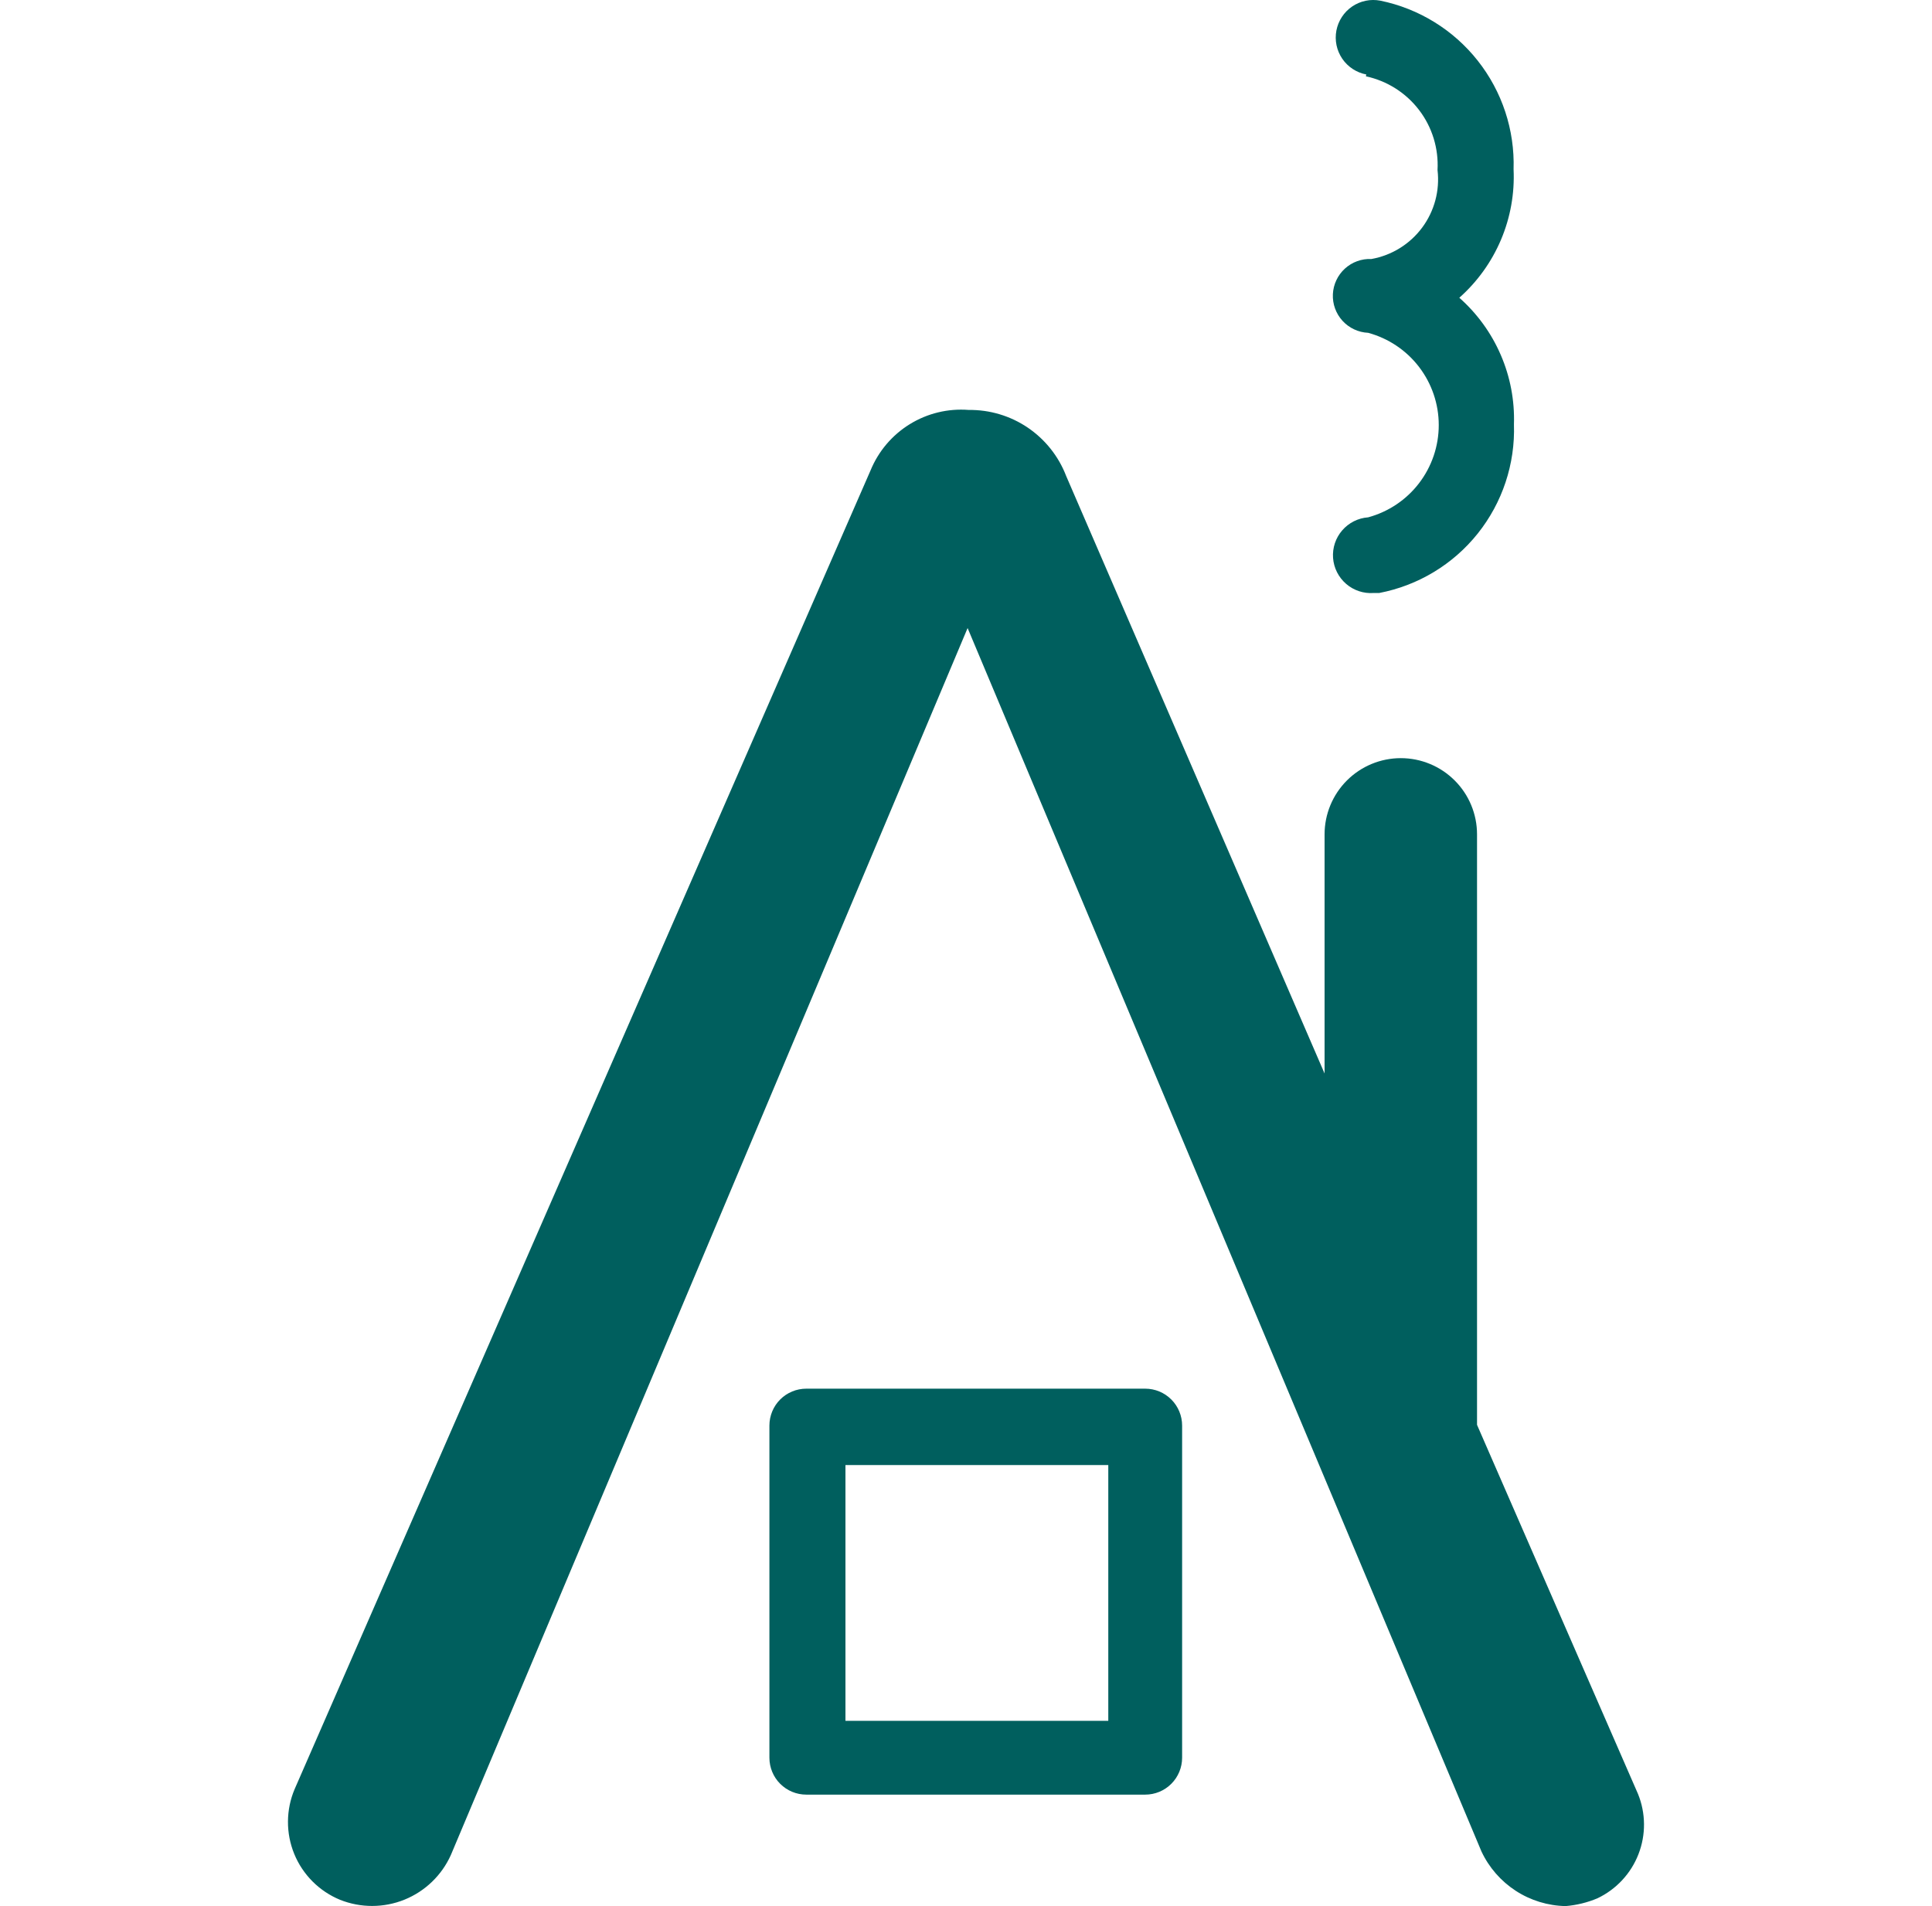 <svg width="76" height="75" viewBox="20.601 12 36.735 51.648" fill="none" xmlns="http://www.w3.org/2000/svg"><path d="M57.172 60.608L52.812 50.608V34.608C52.812 34.06 52.595 33.535 52.207 33.148C51.82 32.761 51.295 32.543 50.747 32.543C50.2 32.543 49.674 32.761 49.287 33.148C48.9 33.535 48.682 34.06 48.682 34.608V41.088L41.682 24.898C41.478 24.366 41.115 23.909 40.643 23.588C40.171 23.268 39.612 23.101 39.042 23.108C38.482 23.064 37.923 23.199 37.445 23.494C36.967 23.789 36.595 24.228 36.382 24.748L20.782 60.478C20.664 60.755 20.603 61.054 20.601 61.355C20.599 61.657 20.657 61.956 20.771 62.235C20.885 62.514 21.054 62.767 21.267 62.981C21.48 63.194 21.733 63.363 22.012 63.478C22.572 63.701 23.196 63.7 23.755 63.475C24.314 63.249 24.764 62.817 25.012 62.268L39.012 29.018L52.932 62.168C53.136 62.603 53.458 62.972 53.861 63.234C54.264 63.496 54.732 63.639 55.212 63.648C55.508 63.624 55.798 63.553 56.072 63.438C56.582 63.196 56.981 62.768 57.185 62.242C57.39 61.715 57.385 61.131 57.172 60.608Z" fill="#005F5E"></path><path d="M43.823 49.628H34.643C34.377 49.628 34.123 49.733 33.935 49.921C33.748 50.108 33.643 50.363 33.643 50.628V59.628C33.643 59.893 33.748 60.148 33.935 60.335C34.123 60.523 34.377 60.628 34.643 60.628H43.823C44.088 60.628 44.342 60.523 44.53 60.335C44.717 60.148 44.823 59.893 44.823 59.628V50.628C44.823 50.363 44.717 50.108 44.53 49.921C44.342 49.733 44.088 49.628 43.823 49.628ZM42.823 58.628H35.703V51.698H42.823V58.628Z" fill="#005F5E"></path><path d="M49.802 14.068C50.375 14.191 50.885 14.514 51.241 14.98C51.597 15.445 51.774 16.023 51.742 16.608C51.807 17.162 51.658 17.72 51.325 18.168C50.992 18.616 50.501 18.92 49.952 19.018C49.687 19.006 49.428 19.1 49.232 19.279C49.036 19.458 48.919 19.708 48.907 19.973C48.895 20.238 48.989 20.497 49.168 20.693C49.347 20.889 49.597 21.006 49.862 21.018C50.411 21.167 50.897 21.492 51.242 21.944C51.588 22.396 51.775 22.949 51.775 23.518C51.775 24.087 51.588 24.64 51.242 25.092C50.897 25.544 50.411 25.869 49.862 26.018C49.59 26.038 49.338 26.165 49.16 26.371C48.981 26.577 48.892 26.846 48.912 27.118C48.932 27.39 49.059 27.642 49.266 27.821C49.472 27.999 49.74 28.088 50.012 28.068H50.162C51.215 27.866 52.162 27.295 52.831 26.457C53.5 25.619 53.848 24.57 53.812 23.498C53.833 22.852 53.711 22.21 53.455 21.618C53.2 21.025 52.816 20.496 52.332 20.068C52.821 19.634 53.207 19.097 53.462 18.494C53.716 17.892 53.833 17.241 53.802 16.588C53.836 15.523 53.492 14.48 52.831 13.644C52.171 12.808 51.236 12.232 50.192 12.018C49.927 11.967 49.653 12.024 49.429 12.176C49.206 12.328 49.053 12.563 49.002 12.828C48.952 13.093 49.009 13.367 49.161 13.591C49.313 13.814 49.547 13.967 49.812 14.018" fill="#005F5E"></path></svg>